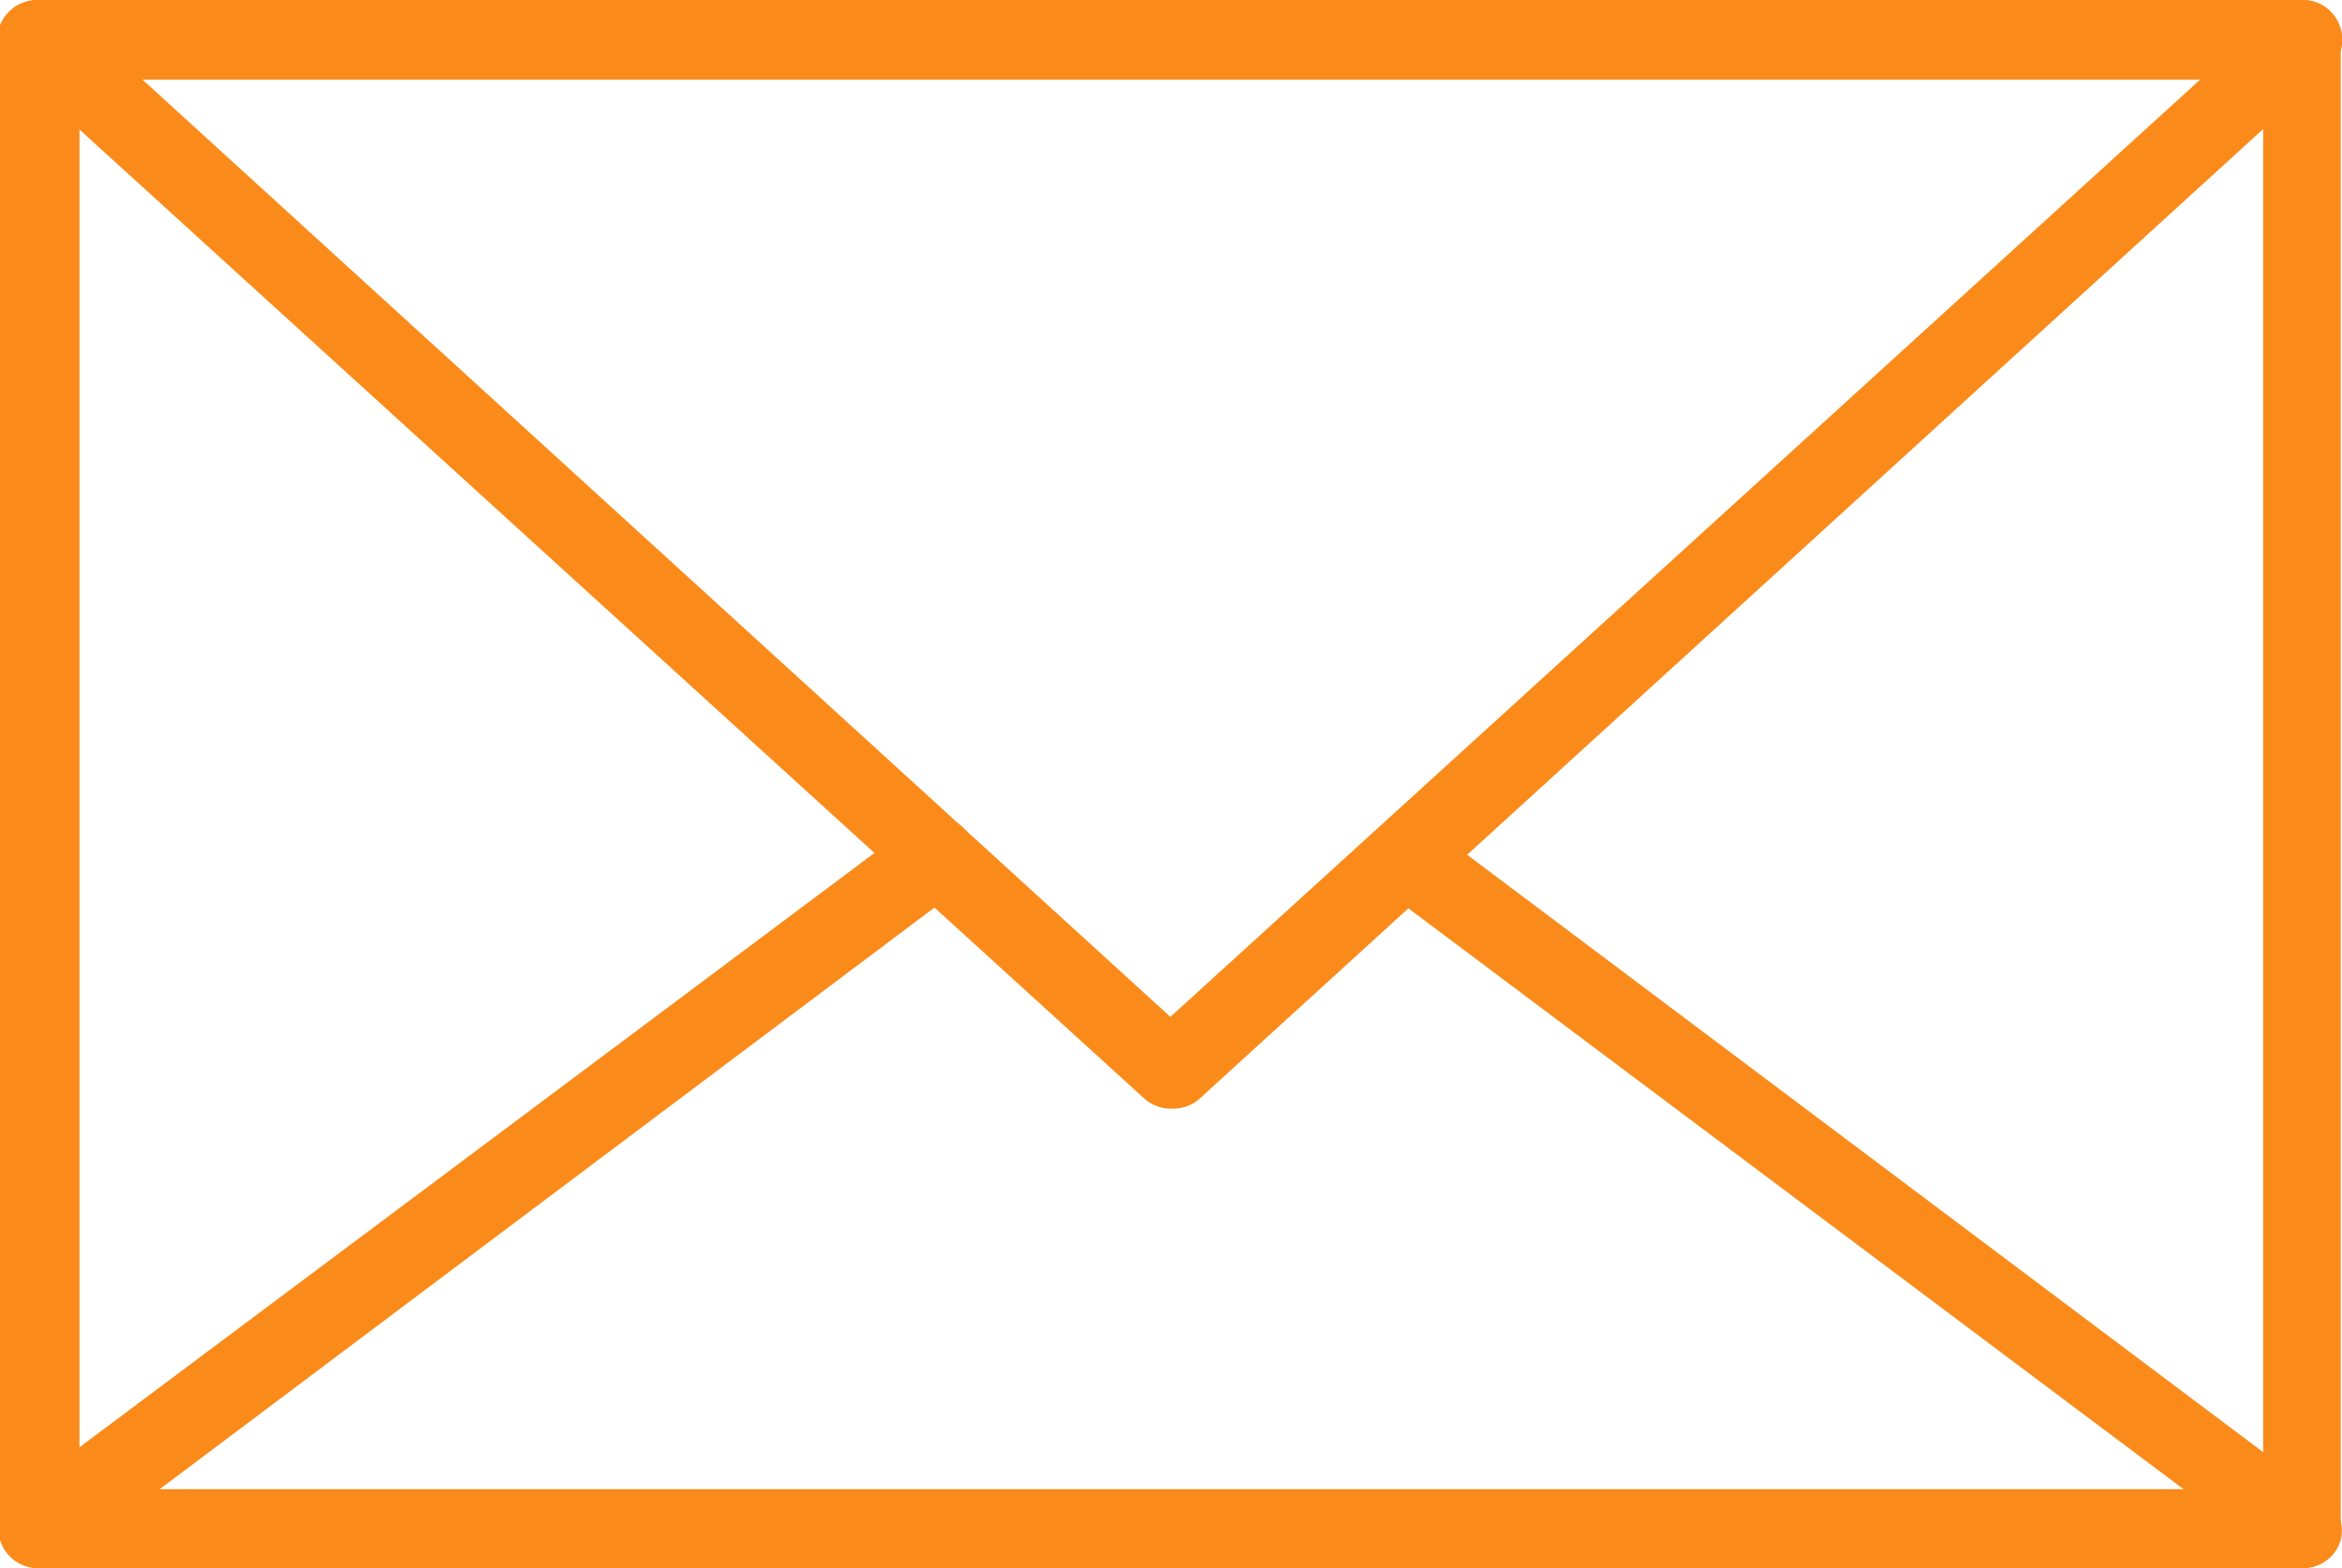 <svg xmlns="http://www.w3.org/2000/svg" viewBox="0 0 38.02 25.46"><defs><style>.a{fill:#fa8b1a;}</style></defs><path class="a" d="M37.38,25.46H.64A.64.64,0,0,1,0,24.82V.64A.64.64,0,0,1,.64,0H37.38A.64.64,0,0,1,38,.64V24.82A.63.63,0,0,1,37.38,25.46ZM1.29,24.18H36.74V1.29H1.29Z"/><path class="a" d="M19,18a.65.65,0,0,1-.43-.17L.21,1.12A.65.65,0,0,1,0,.41.65.65,0,0,1,.64,0H37.38a.63.63,0,0,1,.6.41.63.63,0,0,1-.17.71L19.45,17.86A.67.67,0,0,1,19,18ZM2.31,1.29,19,16.51,35.72,1.29Z"/><path class="a" d="M37.38,25.46H.64A.64.64,0,0,1,0,25a.65.65,0,0,1,.23-.71L14.81,13.39a.65.65,0,0,1,.9.13.64.64,0,0,1-.12.9l-13,9.76H35.45L22.6,14.55a.65.65,0,1,1,.78-1l14.39,10.8A.63.63,0,0,1,38,25,.63.63,0,0,1,37.38,25.46Z"/></svg>